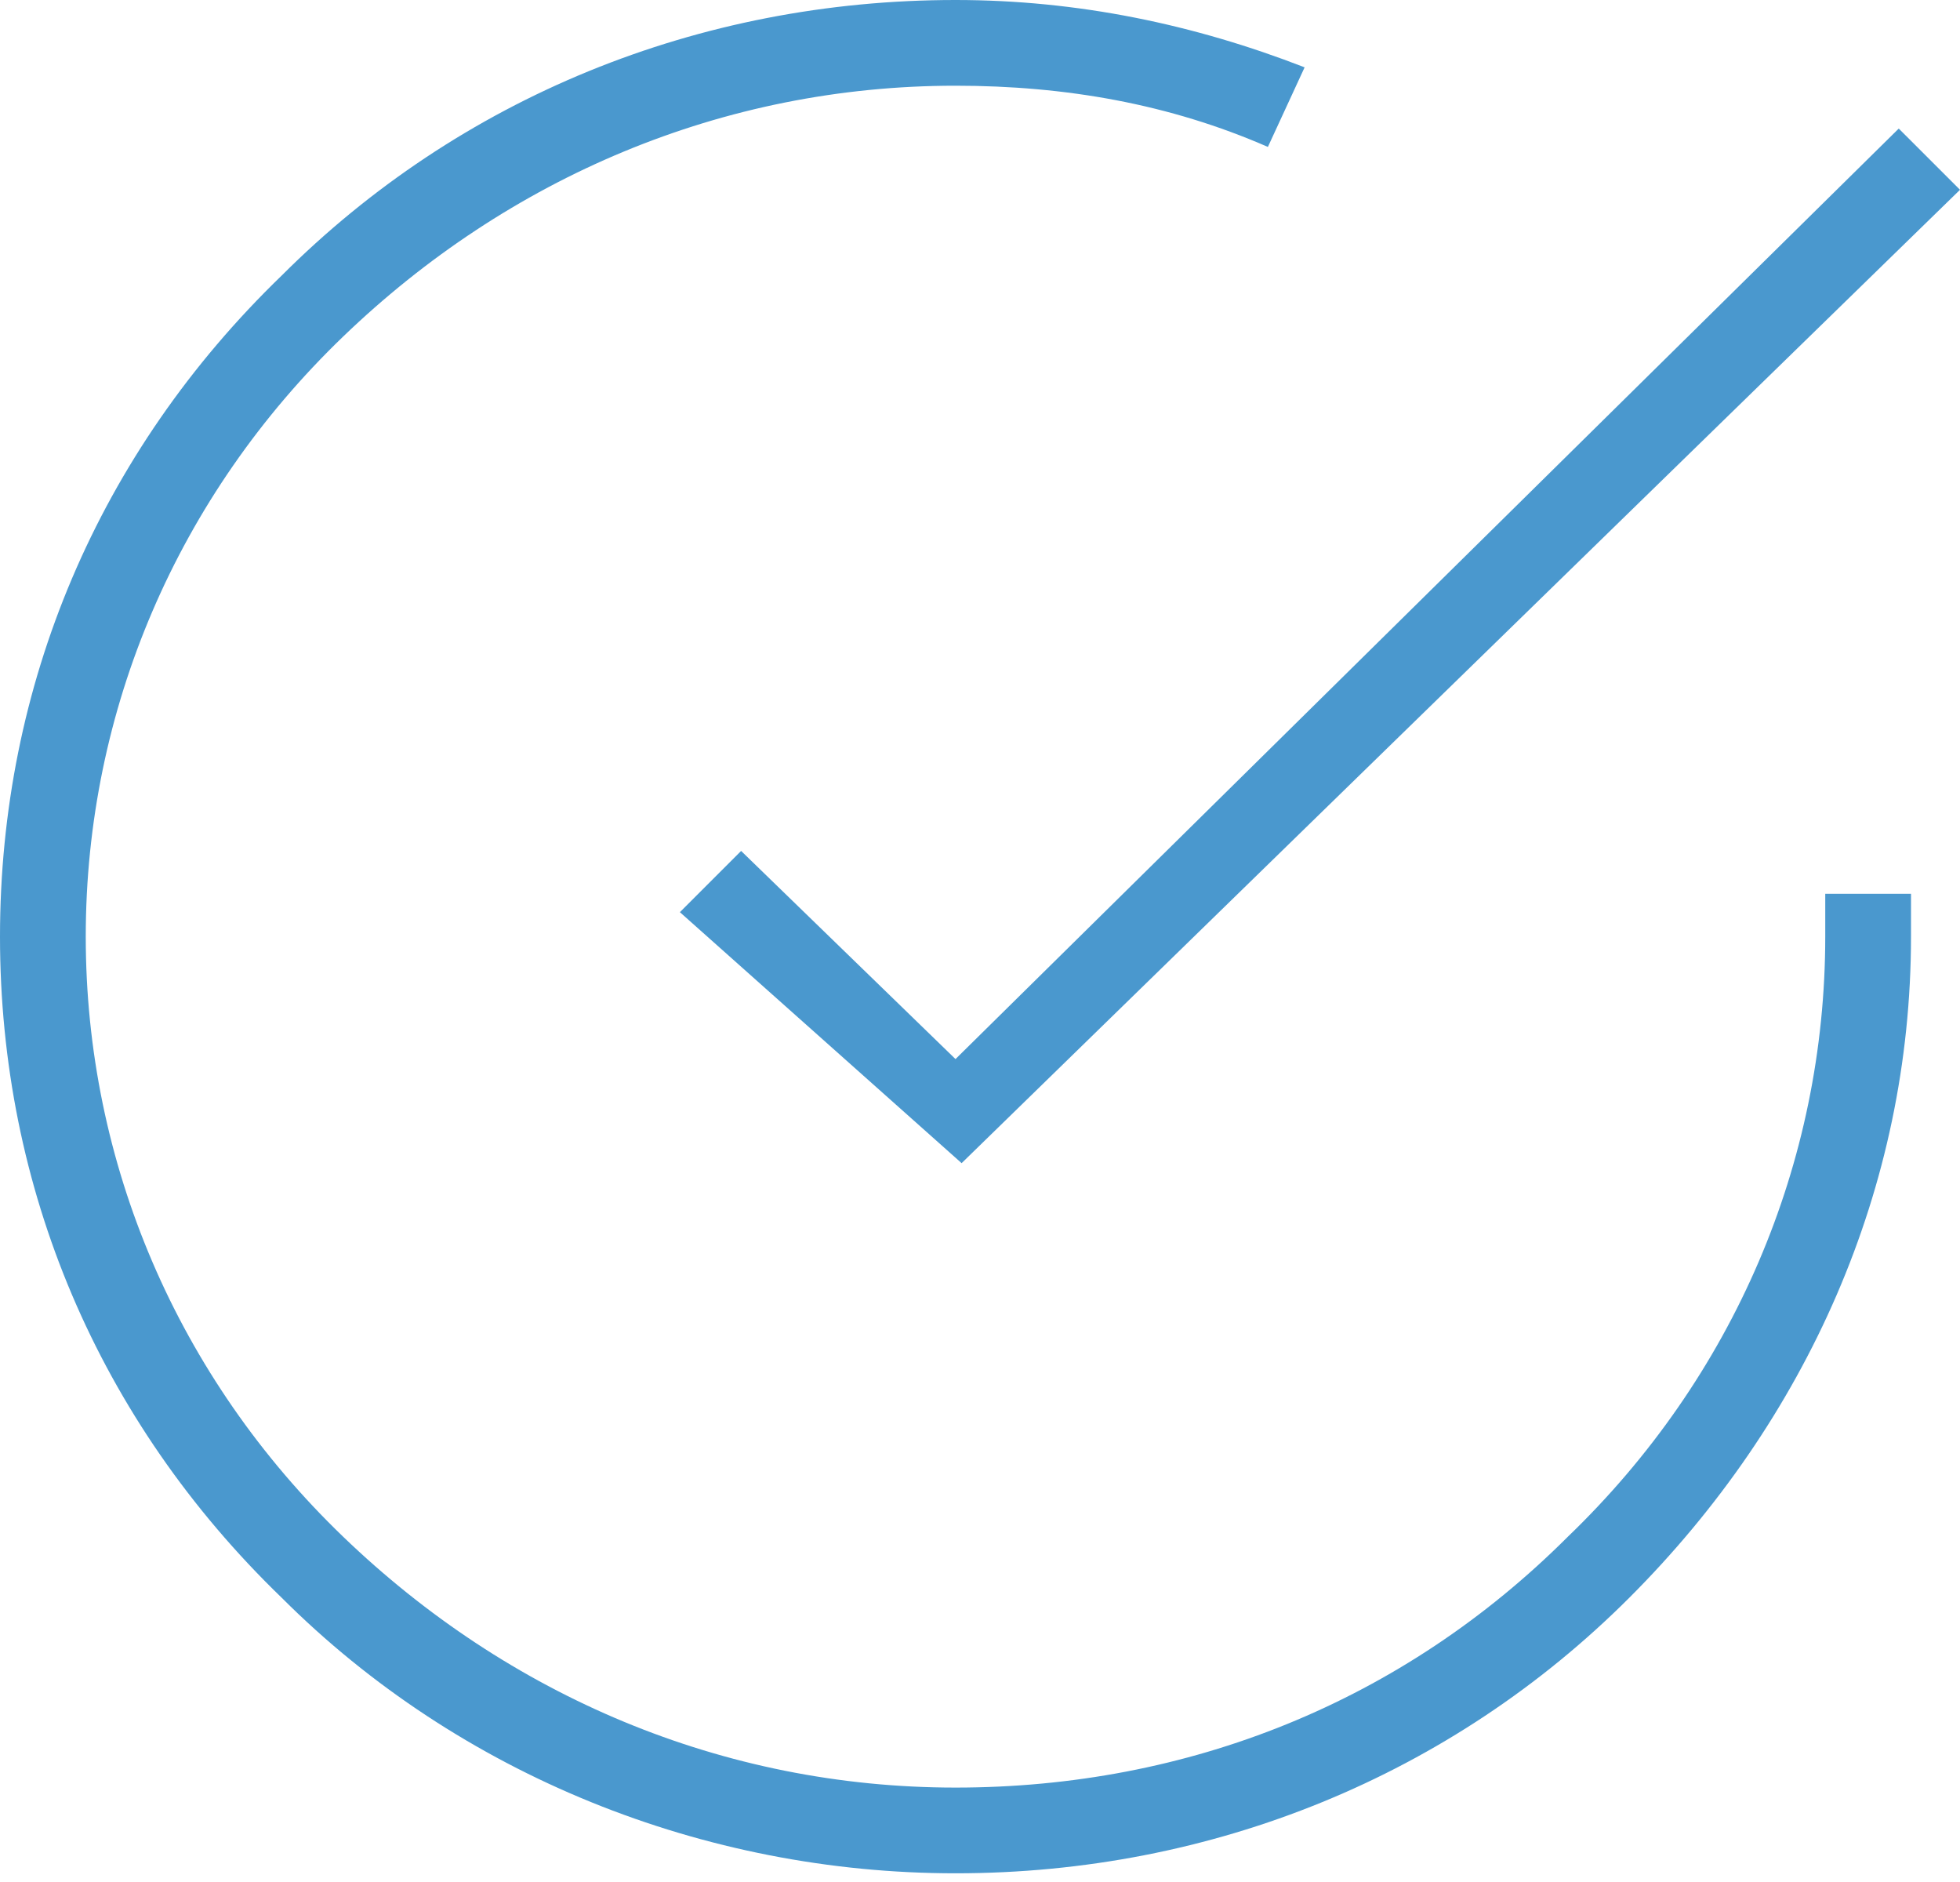 <svg width="100" height="96" viewBox="0 0 100 96" fill="none" xmlns="http://www.w3.org/2000/svg">
<path d="M48.75 91.184C36.875 91.184 25.938 86.5 17.5 78.38C9.062 70.261 4.375 59.332 4.375 47.778C4.375 36.224 9.062 25.294 17.5 17.175C25.938 9.056 36.875 4.372 48.75 4.372C54.375 4.372 59.688 5.309 64.688 7.495L66.562 3.435C60.938 1.249 55 0 48.75 0C35.625 0 23.438 4.996 14.375 14.052C5 23.108 0 34.975 0 47.778C0 60.581 5 72.447 14.375 81.503C23.438 90.559 35.938 95.556 48.75 95.556C61.875 95.556 74.062 90.559 83.125 81.503C92.188 72.447 97.5 60.581 97.5 47.778V45.592H93.125V47.778C93.125 59.332 88.438 70.261 80 78.38C71.562 86.812 60.625 91.184 48.75 91.184Z" fill="#4A98CE"/>
<path d="M49.062 59.332L100 9.681L96.875 6.558L48.75 54.023L37.812 43.406L34.688 46.529L49.062 59.332Z" fill="#4A98CE"/>
</svg>
